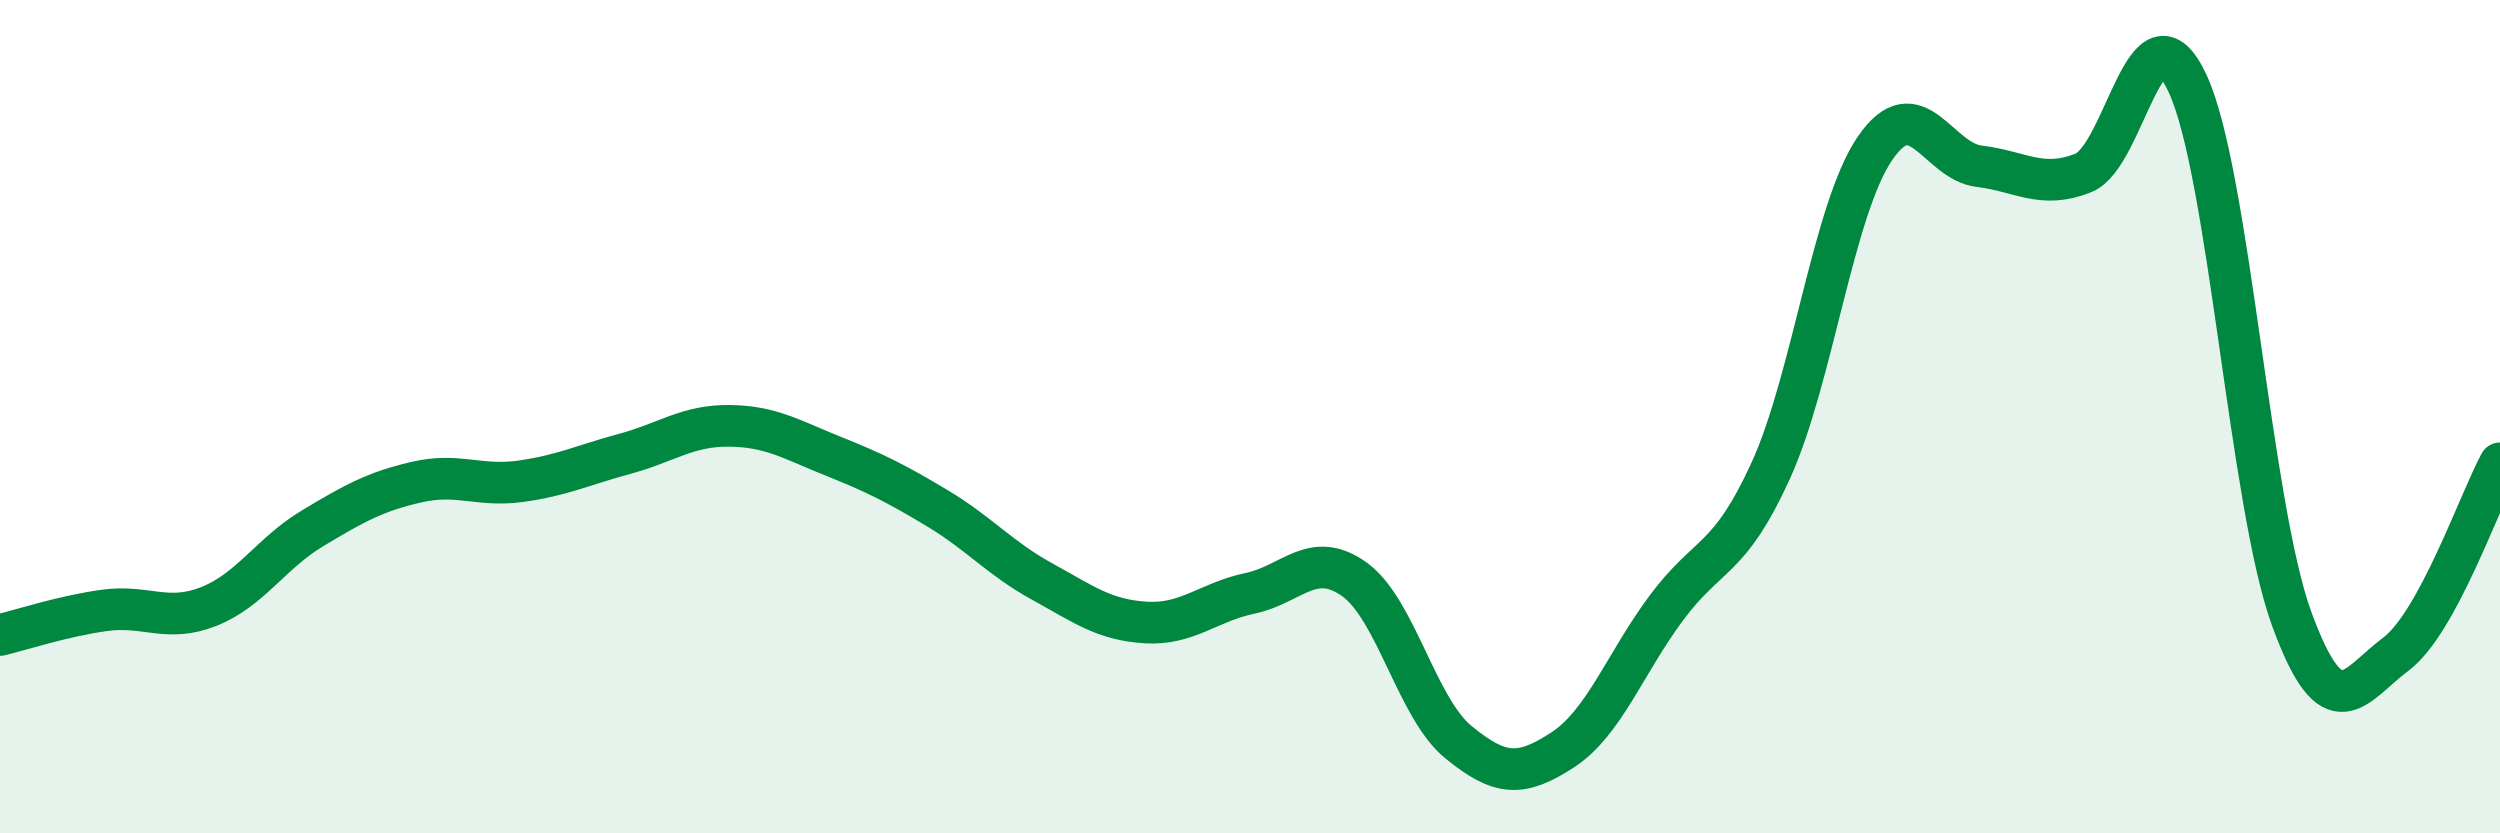 
    <svg width="60" height="20" viewBox="0 0 60 20" xmlns="http://www.w3.org/2000/svg">
      <path
        d="M 0,15.24 C 0.5,15.12 1.5,14.79 2.5,14.65 C 3.5,14.51 4,14.95 5,14.56 C 6,14.17 6.5,13.28 7.5,12.68 C 8.5,12.08 9,11.8 10,11.57 C 11,11.34 11.5,11.69 12.5,11.55 C 13.5,11.41 14,11.16 15,10.89 C 16,10.62 16.5,10.21 17.5,10.22 C 18.5,10.23 19,10.55 20,10.95 C 21,11.35 21.5,11.6 22.5,12.2 C 23.5,12.8 24,13.4 25,13.95 C 26,14.5 26.5,14.88 27.5,14.94 C 28.5,15 29,14.45 30,14.24 C 31,14.03 31.5,13.19 32.5,13.9 C 33.5,14.61 34,16.99 35,17.81 C 36,18.63 36.5,18.65 37.5,18 C 38.5,17.35 39,15.92 40,14.58 C 41,13.24 41.5,13.49 42.5,11.29 C 43.5,9.09 44,5.02 45,3.56 C 46,2.1 46.5,3.87 47.5,3.99 C 48.5,4.11 49,4.55 50,4.15 C 51,3.75 51.5,-0.14 52.5,2 C 53.5,4.14 54,12.11 55,14.85 C 56,17.59 56.5,16.45 57.5,15.7 C 58.5,14.95 59.5,12.04 60,11.12L60 20L0 20Z"
        fill="#008740"
        opacity="0.1"
        stroke-linecap="round"
        stroke-linejoin="round"
      />
      <path
        d="M 0,15.24 C 0.5,15.12 1.5,14.79 2.5,14.65 C 3.5,14.51 4,14.95 5,14.56 C 6,14.17 6.5,13.28 7.5,12.68 C 8.5,12.08 9,11.8 10,11.57 C 11,11.34 11.5,11.69 12.5,11.55 C 13.5,11.41 14,11.16 15,10.89 C 16,10.62 16.5,10.21 17.5,10.22 C 18.5,10.23 19,10.55 20,10.95 C 21,11.35 21.5,11.6 22.5,12.2 C 23.5,12.8 24,13.4 25,13.95 C 26,14.5 26.5,14.88 27.5,14.94 C 28.5,15 29,14.45 30,14.24 C 31,14.03 31.5,13.19 32.5,13.9 C 33.5,14.61 34,16.99 35,17.81 C 36,18.63 36.5,18.65 37.5,18 C 38.5,17.35 39,15.92 40,14.58 C 41,13.24 41.5,13.49 42.5,11.29 C 43.5,9.09 44,5.02 45,3.56 C 46,2.1 46.5,3.87 47.5,3.99 C 48.5,4.11 49,4.55 50,4.15 C 51,3.75 51.5,-0.14 52.5,2 C 53.5,4.14 54,12.11 55,14.85 C 56,17.59 56.5,16.45 57.5,15.7 C 58.5,14.95 59.5,12.04 60,11.12"
        stroke="#008740"
        stroke-width="1"
        fill="none"
        stroke-linecap="round"
        stroke-linejoin="round"
      />
    </svg>
  